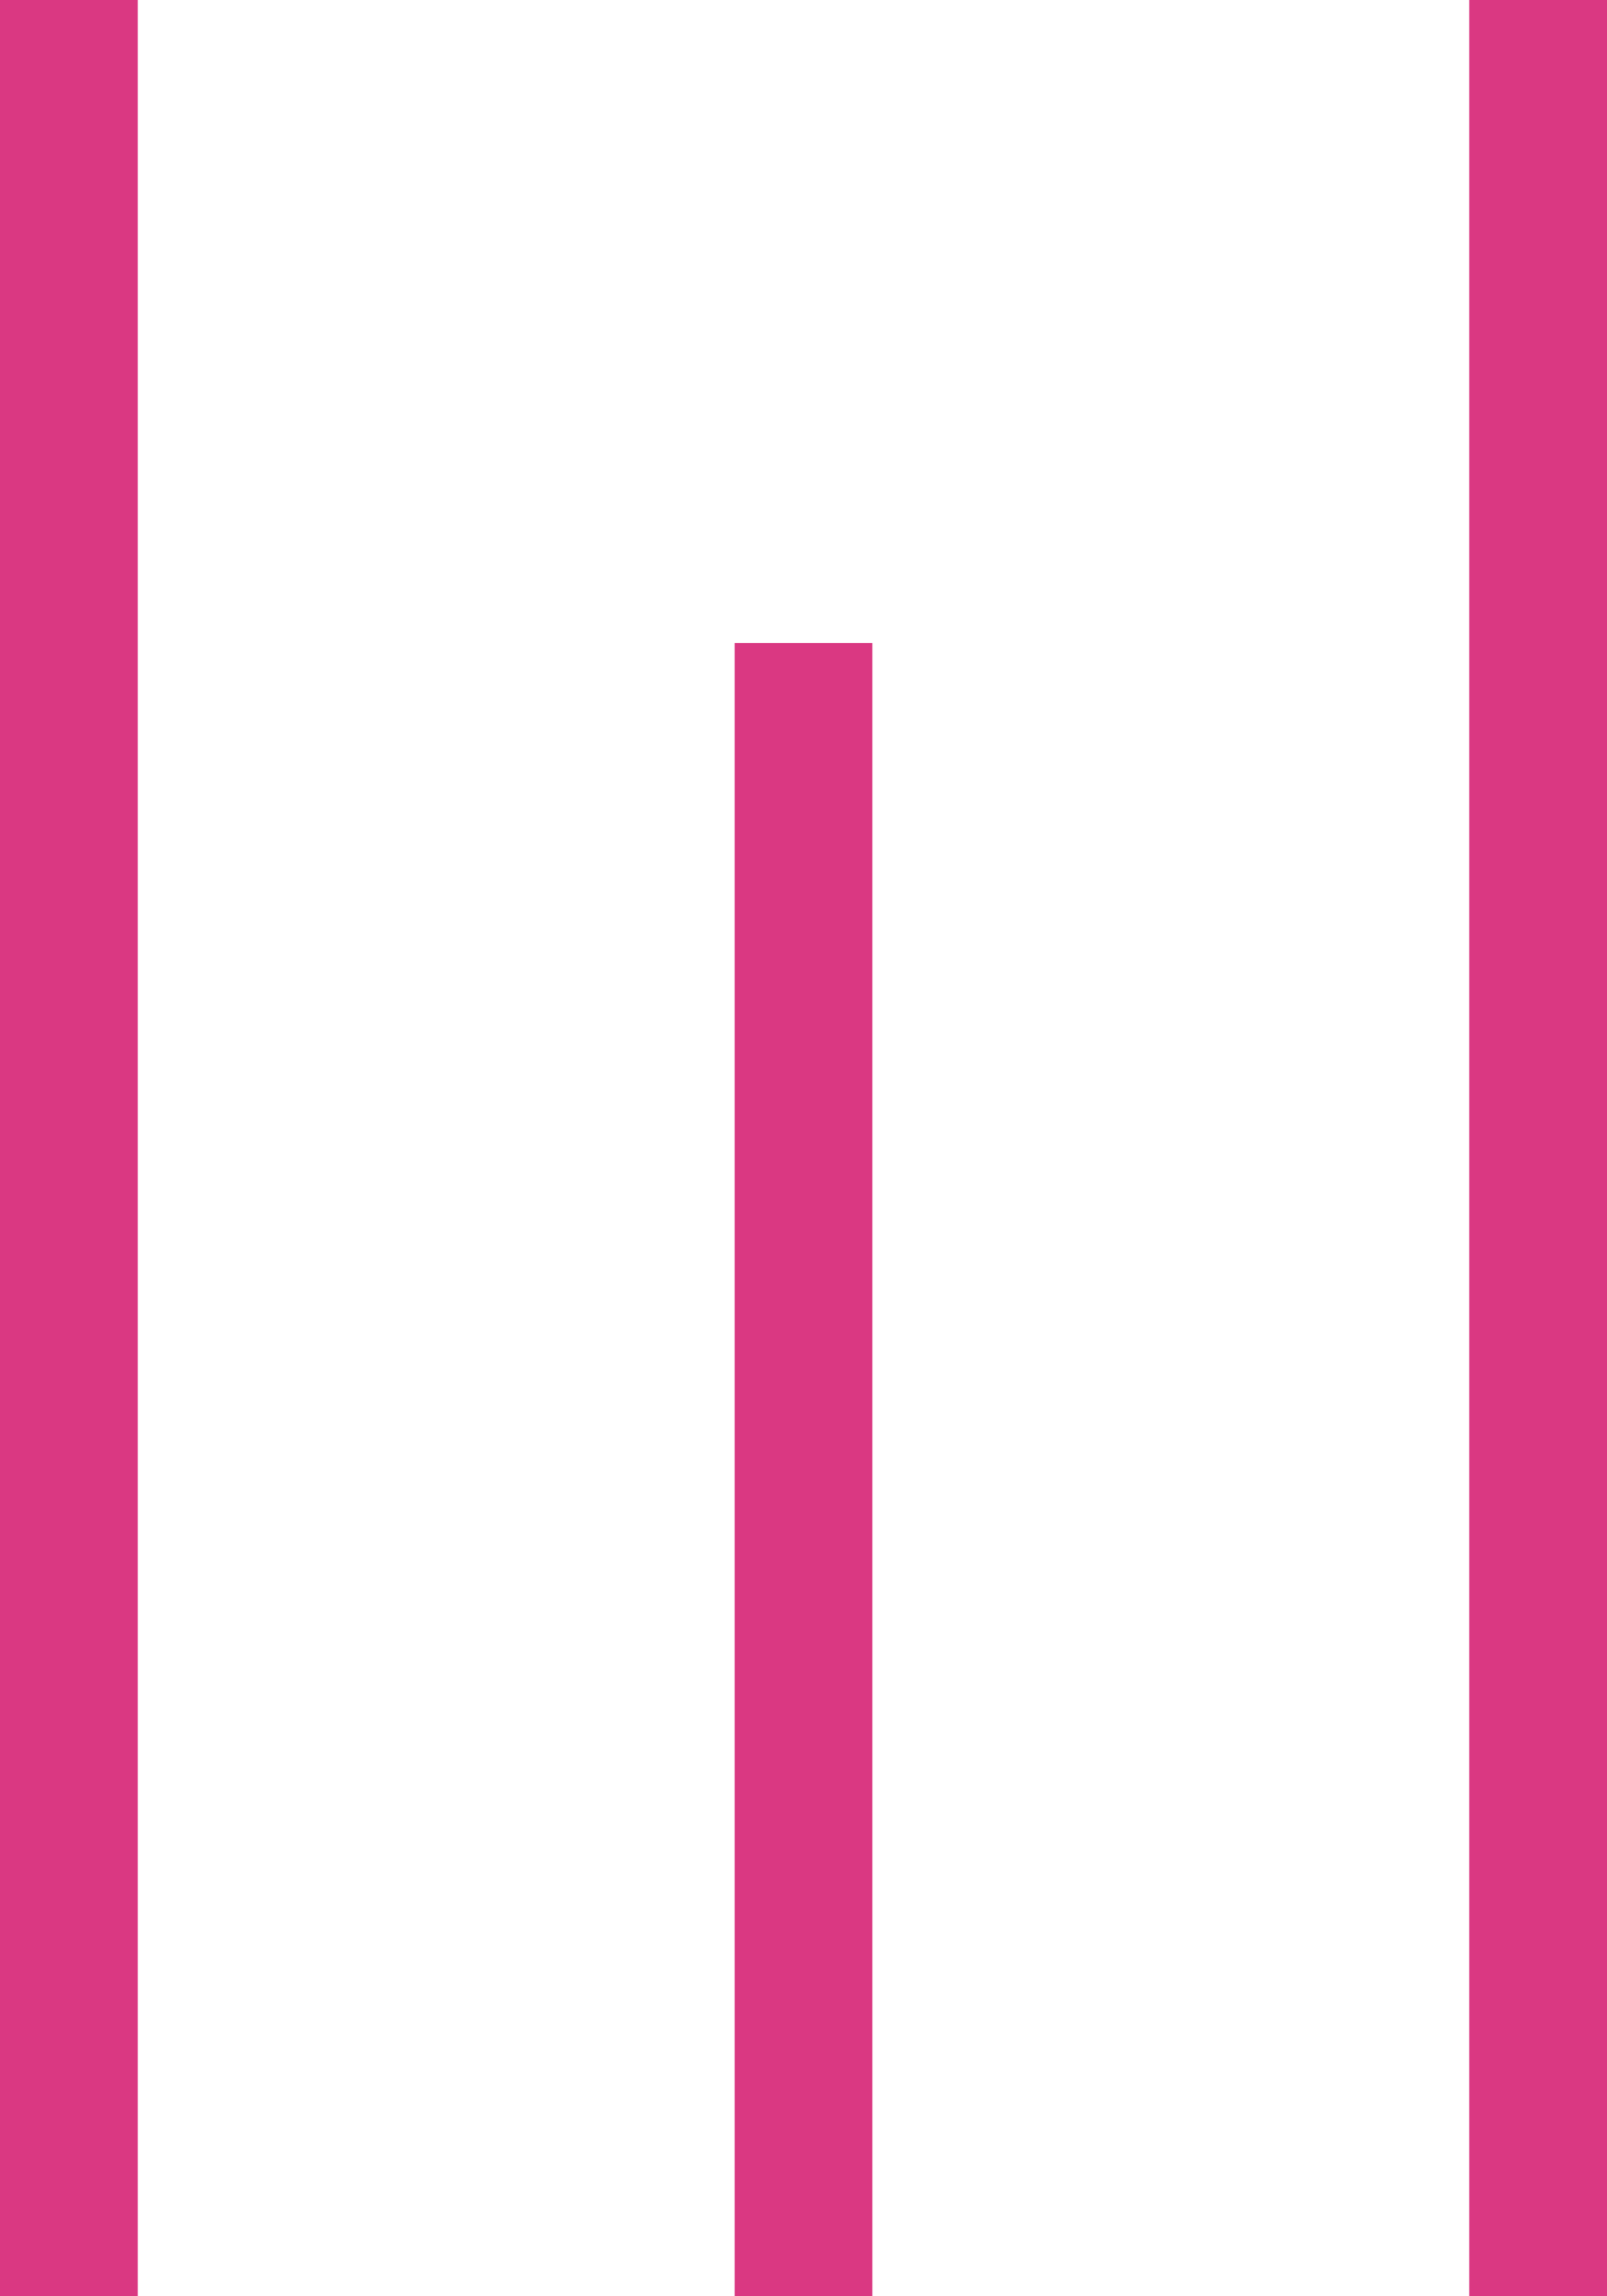 <svg xmlns="http://www.w3.org/2000/svg" width="17.5" height="25" viewBox="0 0 17.5 25">
  <g id="Icon_menu_open" transform="translate(-353.25 -24.5)">
    <line id="Línea_41" data-name="Línea 41" x2="25" transform="translate(354 49.5) rotate(-90)" fill="none" stroke="#da3882" stroke-width="1.5"/>
    <line id="Línea_42" data-name="Línea 42" x2="18" transform="translate(362 49.5) rotate(-90)" fill="none" stroke="#da3882" stroke-width="1.5"/>
    <line id="Línea_43" data-name="Línea 43" x2="25" transform="translate(370 49.5) rotate(-90)" fill="none" stroke="#da3882" stroke-width="1.5"/>
  </g>
</svg>
